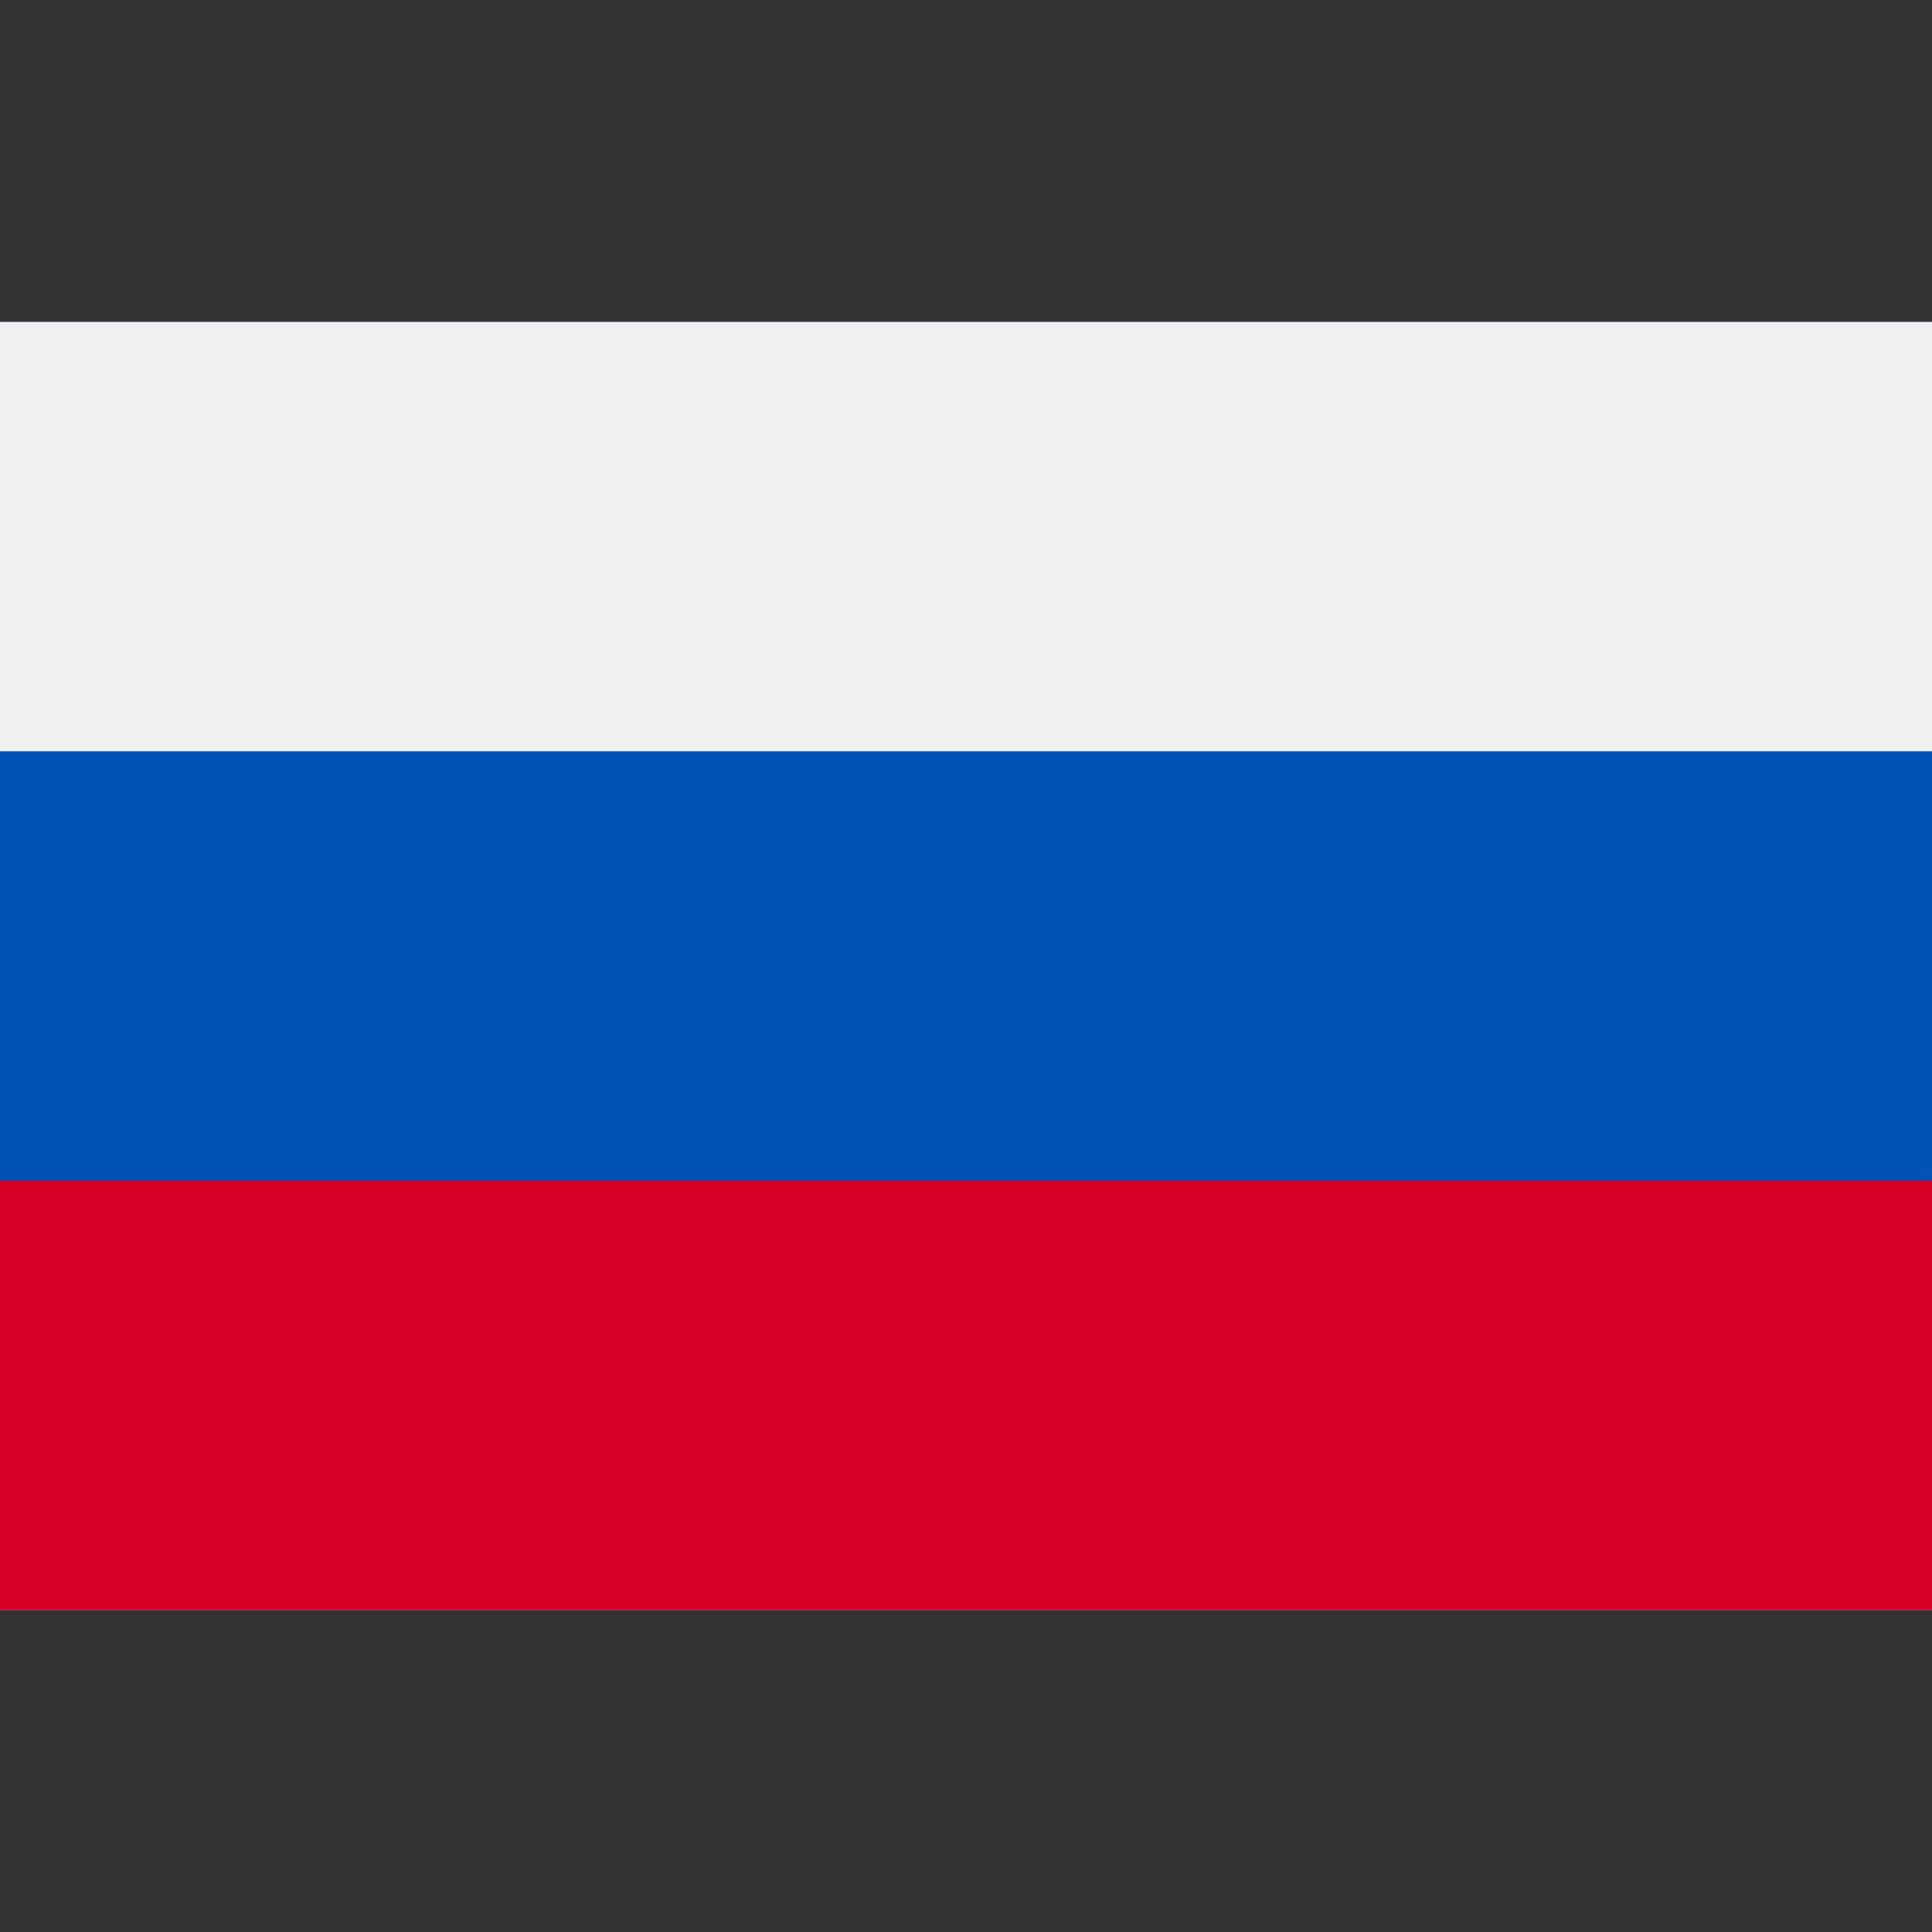 <svg width="24" height="24" viewBox="0 0 24 24" fill="none" xmlns="http://www.w3.org/2000/svg">
<rect x="0" y="0" width="24" height="24" fill="#333333" stroke="none"/>
<path d="M0 4V20H24V4H0Z" fill="#F0F0F0"/>
<path d="M0 4H24V20H0V4Z" fill="#0052B4"/>
<path d="M0 4H24V9.333H0V4Z" fill="#F0F0F0"/>
<path d="M0 14.668H24V20.001H0V14.668Z" fill="#D80027"/>
</svg>
